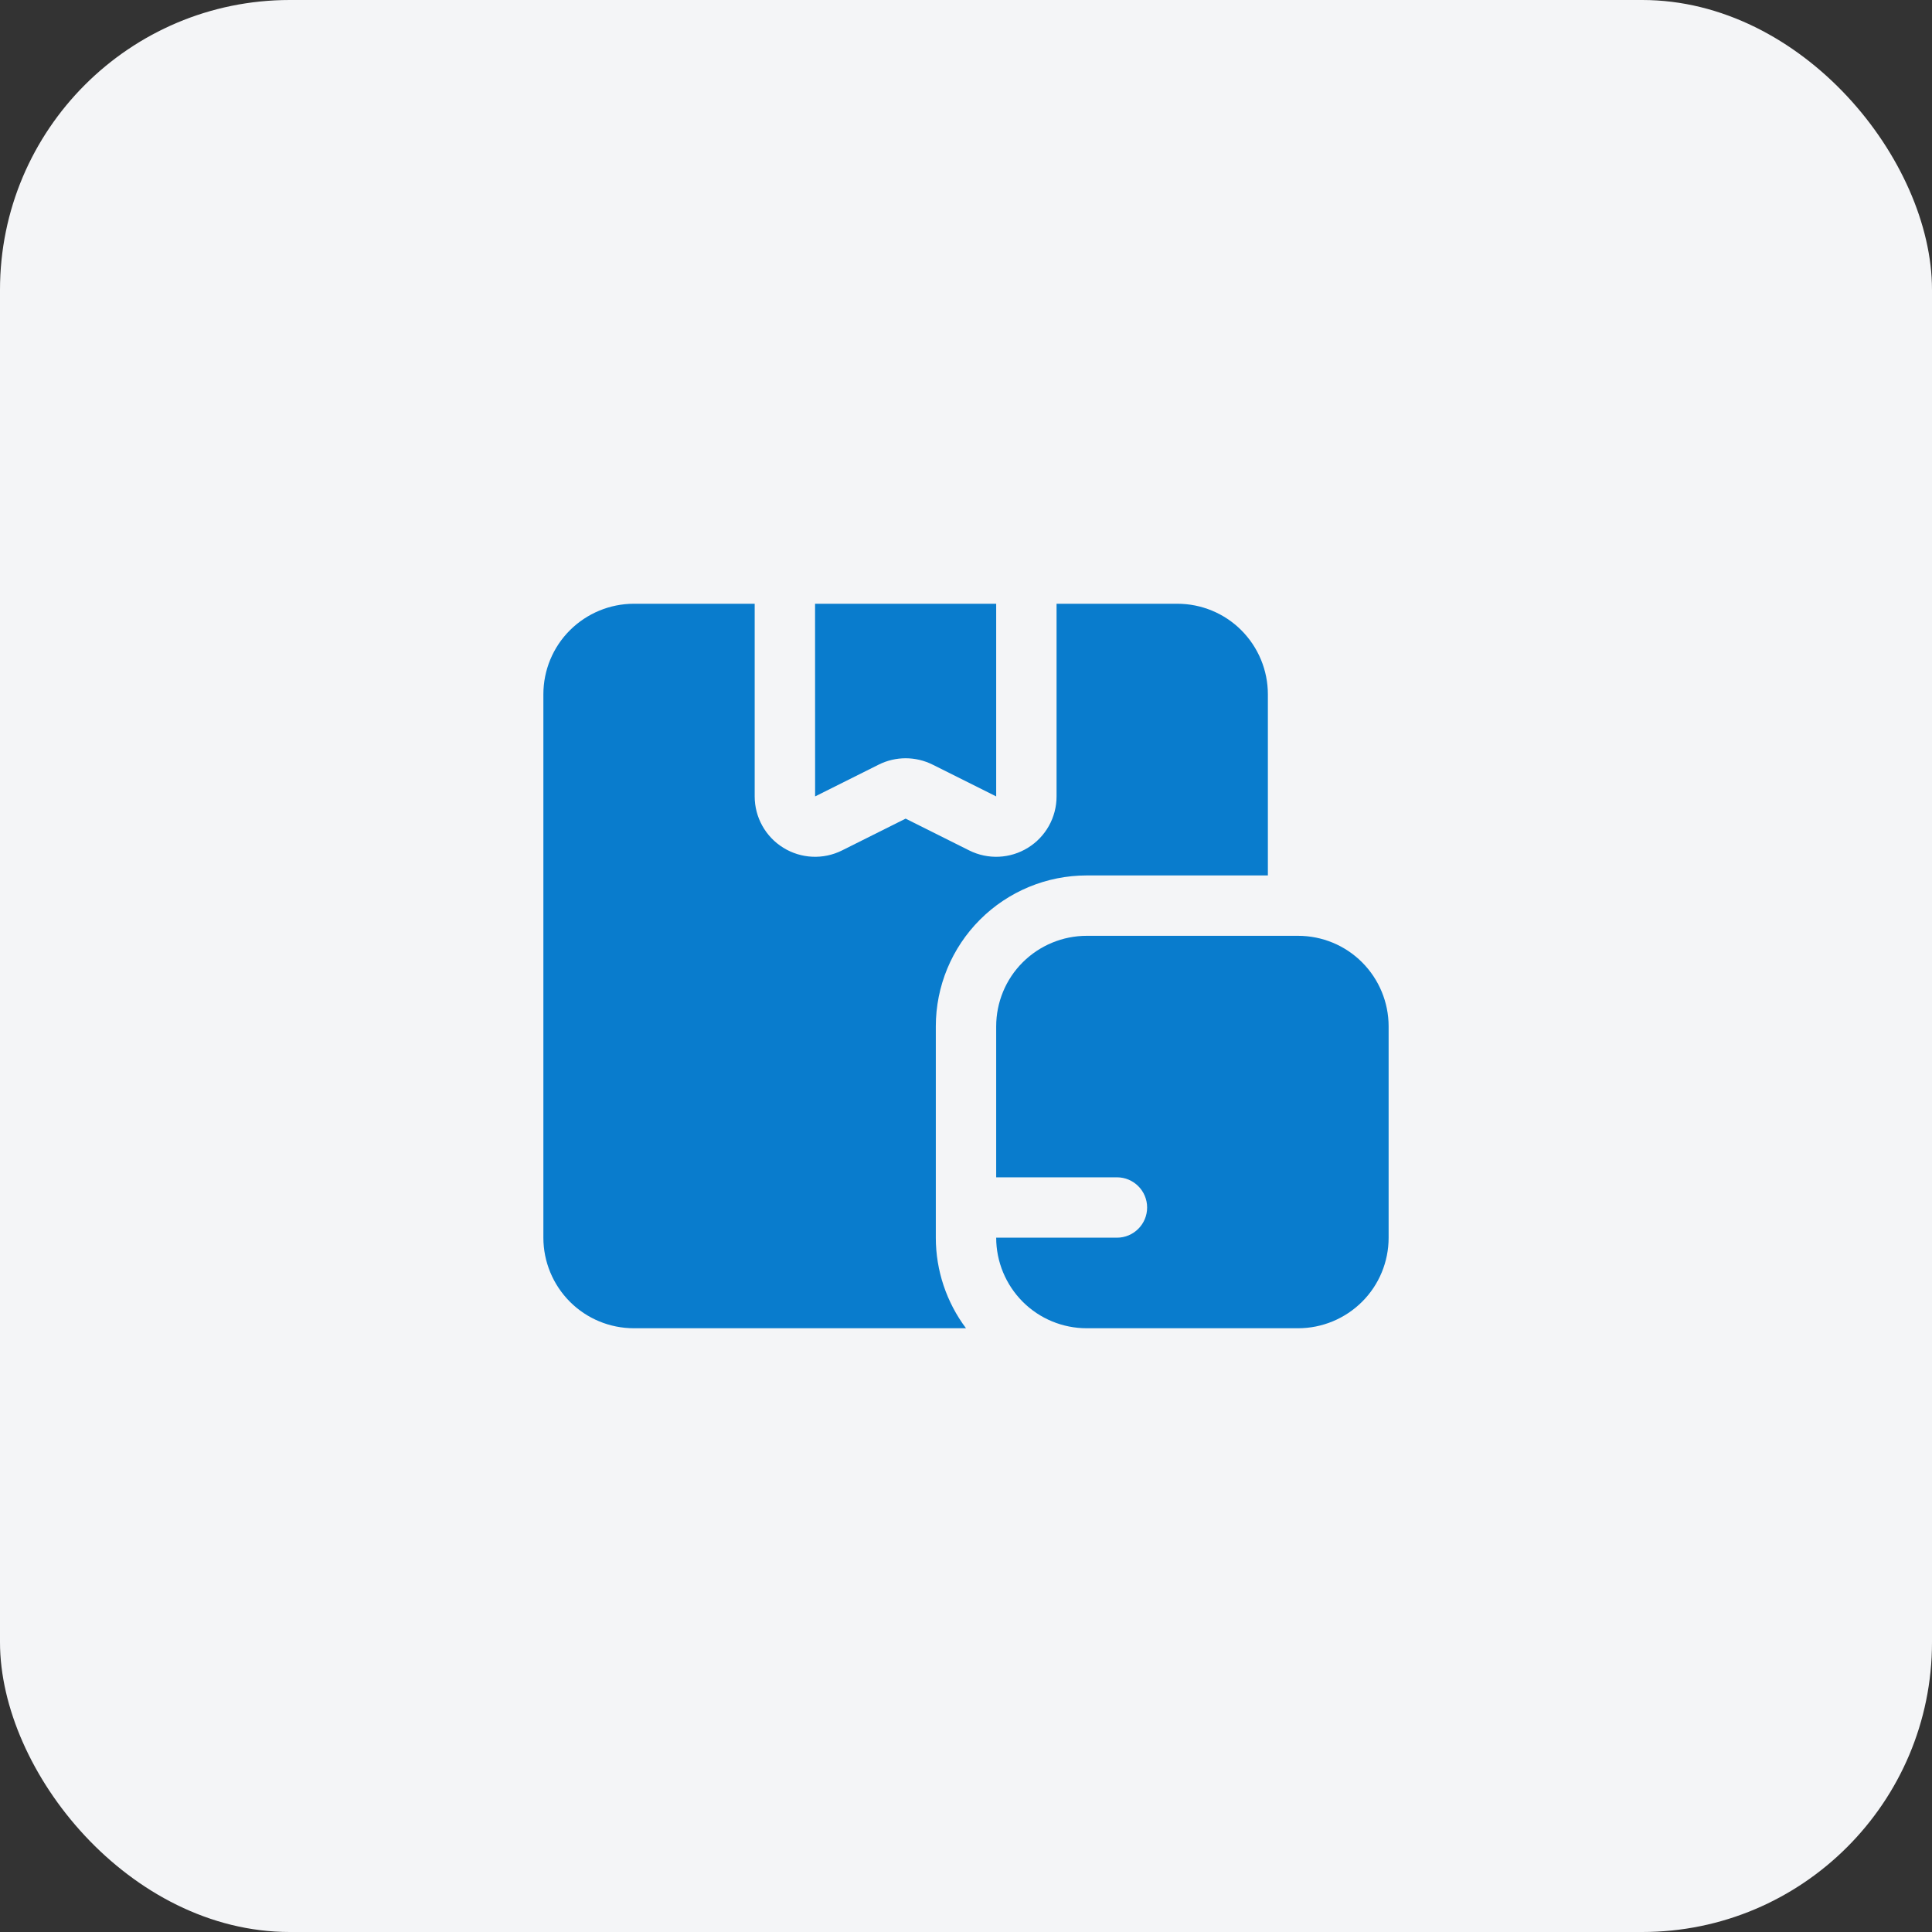 <svg fill="none" height="40" viewBox="0 0 40 40" width="40" xmlns="http://www.w3.org/2000/svg"><rect x="0" y="0" width="40" height="40" fill="#333333" stroke="none"/><rect fill="#f4f5f7" height="40" rx="6" width="40"/><path clip-rule="evenodd" d="m20.625 24.375h2.5c.345 0 .625.28.625.625s-.28.625-.625.625h-2.5c0 .497.198.974.549 1.326.351.352.828.549 1.326.549h4.375c.497 0 .974-.198 1.326-.549.352-.351.549-.828.549-1.326v-4.375c0-.497-.198-.974-.549-1.326-.351-.352-.828-.549-1.326-.549-1.241 0-3.134 0-4.375 0-.497 0-.974.198-1.326.549-.352.351-.549.828-.549 1.326zm-.625 3.125c-.403-.537-.625-1.195-.625-1.875 0-1.241 0-3.134 0-4.375 0-.829.329-1.624.915-2.21.586-.586 1.381-.915 2.21-.915h3.75v-3.75c0-.497-.198-.974-.549-1.326-.351-.352-.828-.549-1.326-.549h-2.5v3.989c0 .433-.224.836-.593 1.063-.368.228-.828.249-1.216.055l-1.316-.658-1.316.658c-.388.194-.847.173-1.216-.055-.369-.228-.593-.63-.593-1.063v-3.989h-2.5c-.497 0-.974.198-1.326.549-.352.351-.549.828-.549 1.326v11.25c0 .497.198.974.549 1.326.351.352.828.549 1.326.549zm-3.125-15h3.75v3.989l-1.316-.658c-.352-.176-.766-.176-1.117 0l-1.316.658z" fill="#097ccd" fill-rule="evenodd"/></svg>